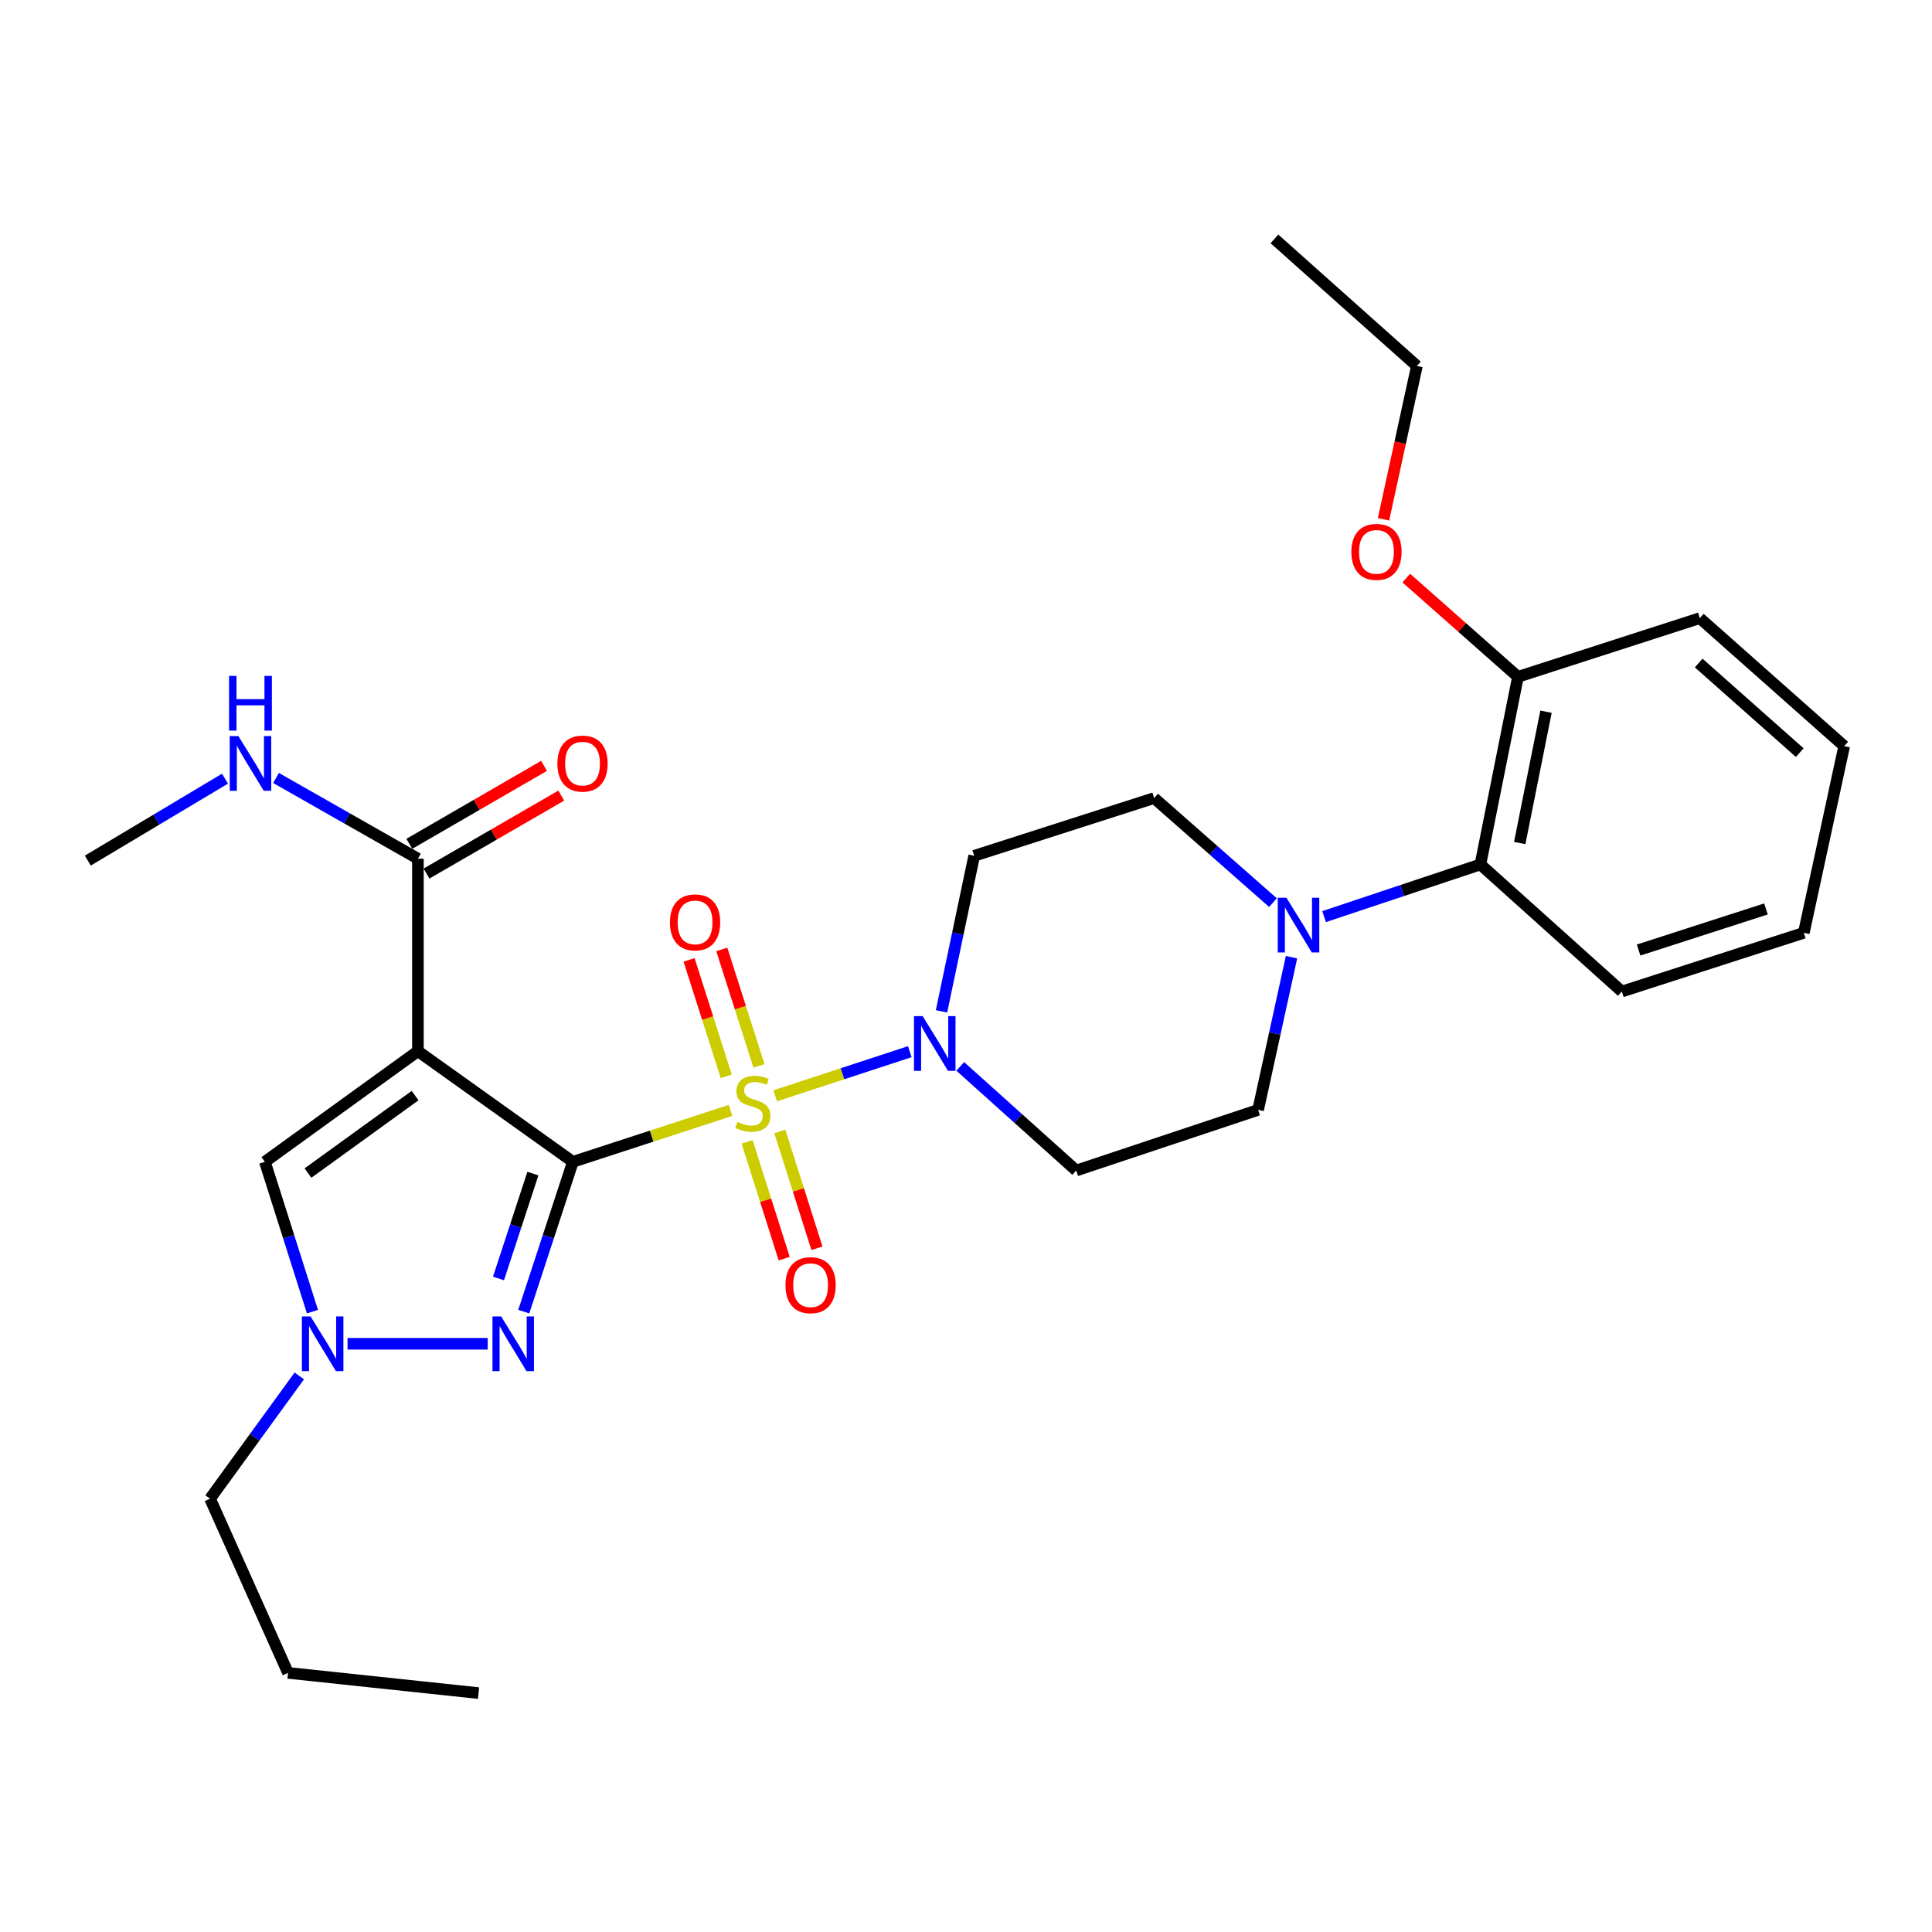 <?xml version='1.0' encoding='iso-8859-1'?>
<svg version='1.1' baseProfile='full'
              xmlns='http://www.w3.org/2000/svg'
                      xmlns:rdkit='http://www.rdkit.org/xml'
                      xmlns:xlink='http://www.w3.org/1999/xlink'
                  xml:space='preserve'
width='1000px' height='1000px' viewBox='0 0 1000 1000'>
<!-- END OF HEADER -->
<rect style='opacity:1.0;fill:#FFFFFF;stroke:none' width='1000' height='1000' x='0' y='0'> </rect>
<path class='bond-0' d='M 296.524,601.358 L 337.33,588.049' style='fill:none;fill-rule:evenodd;stroke:#000000;stroke-width:6px;stroke-linecap:butt;stroke-linejoin:miter;stroke-opacity:1' />
<path class='bond-0' d='M 337.33,588.049 L 378.135,574.74' style='fill:none;fill-rule:evenodd;stroke:#CCCC00;stroke-width:6px;stroke-linecap:butt;stroke-linejoin:miter;stroke-opacity:1' />
<path class='bond-1' d='M 296.524,601.358 L 216.31,544.087' style='fill:none;fill-rule:evenodd;stroke:#000000;stroke-width:6px;stroke-linecap:butt;stroke-linejoin:miter;stroke-opacity:1' />
<path class='bond-2' d='M 296.524,601.358 L 283.81,640.128' style='fill:none;fill-rule:evenodd;stroke:#000000;stroke-width:6px;stroke-linecap:butt;stroke-linejoin:miter;stroke-opacity:1' />
<path class='bond-2' d='M 283.81,640.128 L 271.097,678.898' style='fill:none;fill-rule:evenodd;stroke:#0000FF;stroke-width:6px;stroke-linecap:butt;stroke-linejoin:miter;stroke-opacity:1' />
<path class='bond-2' d='M 275.818,607.45 L 266.918,634.589' style='fill:none;fill-rule:evenodd;stroke:#000000;stroke-width:6px;stroke-linecap:butt;stroke-linejoin:miter;stroke-opacity:1' />
<path class='bond-2' d='M 266.918,634.589 L 258.019,661.728' style='fill:none;fill-rule:evenodd;stroke:#0000FF;stroke-width:6px;stroke-linecap:butt;stroke-linejoin:miter;stroke-opacity:1' />
<path class='bond-3' d='M 401.222,567.191 L 436.066,555.77' style='fill:none;fill-rule:evenodd;stroke:#CCCC00;stroke-width:6px;stroke-linecap:butt;stroke-linejoin:miter;stroke-opacity:1' />
<path class='bond-3' d='M 436.066,555.77 L 470.91,544.349' style='fill:none;fill-rule:evenodd;stroke:#0000FF;stroke-width:6px;stroke-linecap:butt;stroke-linejoin:miter;stroke-opacity:1' />
<path class='bond-8' d='M 392.839,551.699 L 383.217,521.561' style='fill:none;fill-rule:evenodd;stroke:#CCCC00;stroke-width:6px;stroke-linecap:butt;stroke-linejoin:miter;stroke-opacity:1' />
<path class='bond-8' d='M 383.217,521.561 L 373.595,491.423' style='fill:none;fill-rule:evenodd;stroke:#FF0000;stroke-width:6px;stroke-linecap:butt;stroke-linejoin:miter;stroke-opacity:1' />
<path class='bond-8' d='M 375.905,557.105 L 366.283,526.968' style='fill:none;fill-rule:evenodd;stroke:#CCCC00;stroke-width:6px;stroke-linecap:butt;stroke-linejoin:miter;stroke-opacity:1' />
<path class='bond-8' d='M 366.283,526.968 L 356.661,496.83' style='fill:none;fill-rule:evenodd;stroke:#FF0000;stroke-width:6px;stroke-linecap:butt;stroke-linejoin:miter;stroke-opacity:1' />
<path class='bond-9' d='M 386.702,591.019 L 396.302,621.251' style='fill:none;fill-rule:evenodd;stroke:#CCCC00;stroke-width:6px;stroke-linecap:butt;stroke-linejoin:miter;stroke-opacity:1' />
<path class='bond-9' d='M 396.302,621.251 L 405.901,651.483' style='fill:none;fill-rule:evenodd;stroke:#FF0000;stroke-width:6px;stroke-linecap:butt;stroke-linejoin:miter;stroke-opacity:1' />
<path class='bond-9' d='M 403.645,585.639 L 413.245,615.871' style='fill:none;fill-rule:evenodd;stroke:#CCCC00;stroke-width:6px;stroke-linecap:butt;stroke-linejoin:miter;stroke-opacity:1' />
<path class='bond-9' d='M 413.245,615.871 L 422.845,646.103' style='fill:none;fill-rule:evenodd;stroke:#FF0000;stroke-width:6px;stroke-linecap:butt;stroke-linejoin:miter;stroke-opacity:1' />
<path class='bond-5' d='M 216.31,544.087 L 137.104,601.358' style='fill:none;fill-rule:evenodd;stroke:#000000;stroke-width:6px;stroke-linecap:butt;stroke-linejoin:miter;stroke-opacity:1' />
<path class='bond-5' d='M 214.846,567.083 L 159.401,607.173' style='fill:none;fill-rule:evenodd;stroke:#000000;stroke-width:6px;stroke-linecap:butt;stroke-linejoin:miter;stroke-opacity:1' />
<path class='bond-6' d='M 216.31,544.087 L 216.31,444.457' style='fill:none;fill-rule:evenodd;stroke:#000000;stroke-width:6px;stroke-linecap:butt;stroke-linejoin:miter;stroke-opacity:1' />
<path class='bond-4' d='M 252.435,695.536 L 179.885,695.536' style='fill:none;fill-rule:evenodd;stroke:#0000FF;stroke-width:6px;stroke-linecap:butt;stroke-linejoin:miter;stroke-opacity:1' />
<path class='bond-11' d='M 487.32,523.475 L 495.778,483.22' style='fill:none;fill-rule:evenodd;stroke:#0000FF;stroke-width:6px;stroke-linecap:butt;stroke-linejoin:miter;stroke-opacity:1' />
<path class='bond-11' d='M 495.778,483.22 L 504.237,442.966' style='fill:none;fill-rule:evenodd;stroke:#000000;stroke-width:6px;stroke-linecap:butt;stroke-linejoin:miter;stroke-opacity:1' />
<path class='bond-12' d='M 497.023,551.969 L 527.034,578.915' style='fill:none;fill-rule:evenodd;stroke:#0000FF;stroke-width:6px;stroke-linecap:butt;stroke-linejoin:miter;stroke-opacity:1' />
<path class='bond-12' d='M 527.034,578.915 L 557.044,605.861' style='fill:none;fill-rule:evenodd;stroke:#000000;stroke-width:6px;stroke-linecap:butt;stroke-linejoin:miter;stroke-opacity:1' />
<path class='bond-18' d='M 154.914,712.174 L 131.817,743.947' style='fill:none;fill-rule:evenodd;stroke:#0000FF;stroke-width:6px;stroke-linecap:butt;stroke-linejoin:miter;stroke-opacity:1' />
<path class='bond-18' d='M 131.817,743.947 L 108.721,775.72' style='fill:none;fill-rule:evenodd;stroke:#000000;stroke-width:6px;stroke-linecap:butt;stroke-linejoin:miter;stroke-opacity:1' />
<path class='bond-29' d='M 161.728,678.906 L 149.416,640.132' style='fill:none;fill-rule:evenodd;stroke:#0000FF;stroke-width:6px;stroke-linecap:butt;stroke-linejoin:miter;stroke-opacity:1' />
<path class='bond-29' d='M 149.416,640.132 L 137.104,601.358' style='fill:none;fill-rule:evenodd;stroke:#000000;stroke-width:6px;stroke-linecap:butt;stroke-linejoin:miter;stroke-opacity:1' />
<path class='bond-15' d='M 220.762,452.15 L 255.632,431.973' style='fill:none;fill-rule:evenodd;stroke:#000000;stroke-width:6px;stroke-linecap:butt;stroke-linejoin:miter;stroke-opacity:1' />
<path class='bond-15' d='M 255.632,431.973 L 290.502,411.796' style='fill:none;fill-rule:evenodd;stroke:#FF0000;stroke-width:6px;stroke-linecap:butt;stroke-linejoin:miter;stroke-opacity:1' />
<path class='bond-15' d='M 211.859,436.764 L 246.728,416.586' style='fill:none;fill-rule:evenodd;stroke:#000000;stroke-width:6px;stroke-linecap:butt;stroke-linejoin:miter;stroke-opacity:1' />
<path class='bond-15' d='M 246.728,416.586 L 281.598,396.409' style='fill:none;fill-rule:evenodd;stroke:#FF0000;stroke-width:6px;stroke-linecap:butt;stroke-linejoin:miter;stroke-opacity:1' />
<path class='bond-17' d='M 216.31,444.457 L 179.595,423.57' style='fill:none;fill-rule:evenodd;stroke:#000000;stroke-width:6px;stroke-linecap:butt;stroke-linejoin:miter;stroke-opacity:1' />
<path class='bond-17' d='M 179.595,423.57 L 142.881,402.684' style='fill:none;fill-rule:evenodd;stroke:#0000FF;stroke-width:6px;stroke-linecap:butt;stroke-linejoin:miter;stroke-opacity:1' />
<path class='bond-7' d='M 668.486,495.443 L 659.839,534.959' style='fill:none;fill-rule:evenodd;stroke:#0000FF;stroke-width:6px;stroke-linecap:butt;stroke-linejoin:miter;stroke-opacity:1' />
<path class='bond-7' d='M 659.839,534.959 L 651.193,574.475' style='fill:none;fill-rule:evenodd;stroke:#000000;stroke-width:6px;stroke-linecap:butt;stroke-linejoin:miter;stroke-opacity:1' />
<path class='bond-10' d='M 685.341,474.426 L 725.8,460.933' style='fill:none;fill-rule:evenodd;stroke:#0000FF;stroke-width:6px;stroke-linecap:butt;stroke-linejoin:miter;stroke-opacity:1' />
<path class='bond-10' d='M 725.8,460.933 L 766.258,447.44' style='fill:none;fill-rule:evenodd;stroke:#000000;stroke-width:6px;stroke-linecap:butt;stroke-linejoin:miter;stroke-opacity:1' />
<path class='bond-30' d='M 658.891,467.196 L 628.14,440.139' style='fill:none;fill-rule:evenodd;stroke:#0000FF;stroke-width:6px;stroke-linecap:butt;stroke-linejoin:miter;stroke-opacity:1' />
<path class='bond-30' d='M 628.14,440.139 L 597.388,413.081' style='fill:none;fill-rule:evenodd;stroke:#000000;stroke-width:6px;stroke-linecap:butt;stroke-linejoin:miter;stroke-opacity:1' />
<path class='bond-16' d='M 766.258,447.44 L 785.695,350.319' style='fill:none;fill-rule:evenodd;stroke:#000000;stroke-width:6px;stroke-linecap:butt;stroke-linejoin:miter;stroke-opacity:1' />
<path class='bond-16' d='M 786.605,436.36 L 800.21,368.375' style='fill:none;fill-rule:evenodd;stroke:#000000;stroke-width:6px;stroke-linecap:butt;stroke-linejoin:miter;stroke-opacity:1' />
<path class='bond-20' d='M 766.258,447.44 L 839.47,513.214' style='fill:none;fill-rule:evenodd;stroke:#000000;stroke-width:6px;stroke-linecap:butt;stroke-linejoin:miter;stroke-opacity:1' />
<path class='bond-13' d='M 504.237,442.966 L 597.388,413.081' style='fill:none;fill-rule:evenodd;stroke:#000000;stroke-width:6px;stroke-linecap:butt;stroke-linejoin:miter;stroke-opacity:1' />
<path class='bond-14' d='M 557.044,605.861 L 651.193,574.475' style='fill:none;fill-rule:evenodd;stroke:#000000;stroke-width:6px;stroke-linecap:butt;stroke-linejoin:miter;stroke-opacity:1' />
<path class='bond-19' d='M 785.695,350.319 L 756.796,324.771' style='fill:none;fill-rule:evenodd;stroke:#000000;stroke-width:6px;stroke-linecap:butt;stroke-linejoin:miter;stroke-opacity:1' />
<path class='bond-19' d='M 756.796,324.771 L 727.898,299.224' style='fill:none;fill-rule:evenodd;stroke:#FF0000;stroke-width:6px;stroke-linecap:butt;stroke-linejoin:miter;stroke-opacity:1' />
<path class='bond-21' d='M 785.695,350.319 L 879.823,319.94' style='fill:none;fill-rule:evenodd;stroke:#000000;stroke-width:6px;stroke-linecap:butt;stroke-linejoin:miter;stroke-opacity:1' />
<path class='bond-22' d='M 116.456,403.035 L 80.955,424.24' style='fill:none;fill-rule:evenodd;stroke:#0000FF;stroke-width:6px;stroke-linecap:butt;stroke-linejoin:miter;stroke-opacity:1' />
<path class='bond-22' d='M 80.955,424.24 L 45.455,445.445' style='fill:none;fill-rule:evenodd;stroke:#000000;stroke-width:6px;stroke-linecap:butt;stroke-linejoin:miter;stroke-opacity:1' />
<path class='bond-24' d='M 108.721,775.72 L 149.084,865.878' style='fill:none;fill-rule:evenodd;stroke:#000000;stroke-width:6px;stroke-linecap:butt;stroke-linejoin:miter;stroke-opacity:1' />
<path class='bond-23' d='M 716.106,268.791 L 724.743,229.104' style='fill:none;fill-rule:evenodd;stroke:#FF0000;stroke-width:6px;stroke-linecap:butt;stroke-linejoin:miter;stroke-opacity:1' />
<path class='bond-23' d='M 724.743,229.104 L 733.381,189.418' style='fill:none;fill-rule:evenodd;stroke:#000000;stroke-width:6px;stroke-linecap:butt;stroke-linejoin:miter;stroke-opacity:1' />
<path class='bond-26' d='M 839.47,513.214 L 933.648,482.826' style='fill:none;fill-rule:evenodd;stroke:#000000;stroke-width:6px;stroke-linecap:butt;stroke-linejoin:miter;stroke-opacity:1' />
<path class='bond-26' d='M 848.137,491.738 L 914.062,470.466' style='fill:none;fill-rule:evenodd;stroke:#000000;stroke-width:6px;stroke-linecap:butt;stroke-linejoin:miter;stroke-opacity:1' />
<path class='bond-31' d='M 879.823,319.94 L 954.545,386.198' style='fill:none;fill-rule:evenodd;stroke:#000000;stroke-width:6px;stroke-linecap:butt;stroke-linejoin:miter;stroke-opacity:1' />
<path class='bond-31' d='M 879.237,343.179 L 931.543,389.56' style='fill:none;fill-rule:evenodd;stroke:#000000;stroke-width:6px;stroke-linecap:butt;stroke-linejoin:miter;stroke-opacity:1' />
<path class='bond-25' d='M 733.381,189.418 L 659.646,123.653' style='fill:none;fill-rule:evenodd;stroke:#000000;stroke-width:6px;stroke-linecap:butt;stroke-linejoin:miter;stroke-opacity:1' />
<path class='bond-27' d='M 149.084,865.878 L 247.696,876.347' style='fill:none;fill-rule:evenodd;stroke:#000000;stroke-width:6px;stroke-linecap:butt;stroke-linejoin:miter;stroke-opacity:1' />
<path class='bond-28' d='M 933.648,482.826 L 954.545,386.198' style='fill:none;fill-rule:evenodd;stroke:#000000;stroke-width:6px;stroke-linecap:butt;stroke-linejoin:miter;stroke-opacity:1' />
<path  class='atom-1' d='M 381.665 580.699
Q 381.985 580.819, 383.305 581.379
Q 384.625 581.939, 386.065 582.299
Q 387.545 582.619, 388.985 582.619
Q 391.665 582.619, 393.225 581.339
Q 394.785 580.019, 394.785 577.739
Q 394.785 576.179, 393.985 575.219
Q 393.225 574.259, 392.025 573.739
Q 390.825 573.219, 388.825 572.619
Q 386.305 571.859, 384.785 571.139
Q 383.305 570.419, 382.225 568.899
Q 381.185 567.379, 381.185 564.819
Q 381.185 561.259, 383.585 559.059
Q 386.025 556.859, 390.825 556.859
Q 394.105 556.859, 397.825 558.419
L 396.905 561.499
Q 393.505 560.099, 390.945 560.099
Q 388.185 560.099, 386.665 561.259
Q 385.145 562.379, 385.185 564.339
Q 385.185 565.859, 385.945 566.779
Q 386.745 567.699, 387.865 568.219
Q 389.025 568.739, 390.945 569.339
Q 393.505 570.139, 395.025 570.939
Q 396.545 571.739, 397.625 573.379
Q 398.745 574.979, 398.745 577.739
Q 398.745 581.659, 396.105 583.779
Q 393.505 585.859, 389.145 585.859
Q 386.625 585.859, 384.705 585.299
Q 382.825 584.779, 380.585 583.859
L 381.665 580.699
' fill='#CCCC00'/>
<path  class='atom-3' d='M 259.381 681.376
L 268.661 696.376
Q 269.581 697.856, 271.061 700.536
Q 272.541 703.216, 272.621 703.376
L 272.621 681.376
L 276.381 681.376
L 276.381 709.696
L 272.501 709.696
L 262.541 693.296
Q 261.381 691.376, 260.141 689.176
Q 258.941 686.976, 258.581 686.296
L 258.581 709.696
L 254.901 709.696
L 254.901 681.376
L 259.381 681.376
' fill='#0000FF'/>
<path  class='atom-4' d='M 477.563 525.957
L 486.843 540.957
Q 487.763 542.437, 489.243 545.117
Q 490.723 547.797, 490.803 547.957
L 490.803 525.957
L 494.563 525.957
L 494.563 554.277
L 490.683 554.277
L 480.723 537.877
Q 479.563 535.957, 478.323 533.757
Q 477.123 531.557, 476.763 530.877
L 476.763 554.277
L 473.083 554.277
L 473.083 525.957
L 477.563 525.957
' fill='#0000FF'/>
<path  class='atom-5' d='M 160.749 681.376
L 170.029 696.376
Q 170.949 697.856, 172.429 700.536
Q 173.909 703.216, 173.989 703.376
L 173.989 681.376
L 177.749 681.376
L 177.749 709.696
L 173.869 709.696
L 163.909 693.296
Q 162.749 691.376, 161.509 689.176
Q 160.309 686.976, 159.949 686.296
L 159.949 709.696
L 156.269 709.696
L 156.269 681.376
L 160.749 681.376
' fill='#0000FF'/>
<path  class='atom-8' d='M 665.86 464.676
L 675.14 479.676
Q 676.06 481.156, 677.54 483.836
Q 679.02 486.516, 679.1 486.676
L 679.1 464.676
L 682.86 464.676
L 682.86 492.996
L 678.98 492.996
L 669.02 476.596
Q 667.86 474.676, 666.62 472.476
Q 665.42 470.276, 665.06 469.596
L 665.06 492.996
L 661.38 492.996
L 661.38 464.676
L 665.86 464.676
' fill='#0000FF'/>
<path  class='atom-9' d='M 346.77 477.424
Q 346.77 470.624, 350.13 466.824
Q 353.49 463.024, 359.77 463.024
Q 366.05 463.024, 369.41 466.824
Q 372.77 470.624, 372.77 477.424
Q 372.77 484.304, 369.37 488.224
Q 365.97 492.104, 359.77 492.104
Q 353.53 492.104, 350.13 488.224
Q 346.77 484.344, 346.77 477.424
M 359.77 488.904
Q 364.09 488.904, 366.41 486.024
Q 368.77 483.104, 368.77 477.424
Q 368.77 471.864, 366.41 469.064
Q 364.09 466.224, 359.77 466.224
Q 355.45 466.224, 353.09 469.024
Q 350.77 471.824, 350.77 477.424
Q 350.77 483.144, 353.09 486.024
Q 355.45 488.904, 359.77 488.904
' fill='#FF0000'/>
<path  class='atom-10' d='M 406.56 665.208
Q 406.56 658.408, 409.92 654.608
Q 413.28 650.808, 419.56 650.808
Q 425.84 650.808, 429.2 654.608
Q 432.56 658.408, 432.56 665.208
Q 432.56 672.088, 429.16 676.008
Q 425.76 679.888, 419.56 679.888
Q 413.32 679.888, 409.92 676.008
Q 406.56 672.128, 406.56 665.208
M 419.56 676.688
Q 423.88 676.688, 426.2 673.808
Q 428.56 670.888, 428.56 665.208
Q 428.56 659.648, 426.2 656.848
Q 423.88 654.008, 419.56 654.008
Q 415.24 654.008, 412.88 656.808
Q 410.56 659.608, 410.56 665.208
Q 410.56 670.928, 412.88 673.808
Q 415.24 676.688, 419.56 676.688
' fill='#FF0000'/>
<path  class='atom-16' d='M 288.511 395.236
Q 288.511 388.436, 291.871 384.636
Q 295.231 380.836, 301.511 380.836
Q 307.791 380.836, 311.151 384.636
Q 314.511 388.436, 314.511 395.236
Q 314.511 402.116, 311.111 406.036
Q 307.711 409.916, 301.511 409.916
Q 295.271 409.916, 291.871 406.036
Q 288.511 402.156, 288.511 395.236
M 301.511 406.716
Q 305.831 406.716, 308.151 403.836
Q 310.511 400.916, 310.511 395.236
Q 310.511 389.676, 308.151 386.876
Q 305.831 384.036, 301.511 384.036
Q 297.191 384.036, 294.831 386.836
Q 292.511 389.636, 292.511 395.236
Q 292.511 400.956, 294.831 403.836
Q 297.191 406.716, 301.511 406.716
' fill='#FF0000'/>
<path  class='atom-18' d='M 123.388 380.996
L 132.668 395.996
Q 133.588 397.476, 135.068 400.156
Q 136.548 402.836, 136.628 402.996
L 136.628 380.996
L 140.388 380.996
L 140.388 409.316
L 136.508 409.316
L 126.548 392.916
Q 125.388 390.996, 124.148 388.796
Q 122.948 386.596, 122.588 385.916
L 122.588 409.316
L 118.908 409.316
L 118.908 380.996
L 123.388 380.996
' fill='#0000FF'/>
<path  class='atom-18' d='M 118.568 349.844
L 122.408 349.844
L 122.408 361.884
L 136.888 361.884
L 136.888 349.844
L 140.728 349.844
L 140.728 378.164
L 136.888 378.164
L 136.888 365.084
L 122.408 365.084
L 122.408 378.164
L 118.568 378.164
L 118.568 349.844
' fill='#0000FF'/>
<path  class='atom-20' d='M 699.454 285.651
Q 699.454 278.851, 702.814 275.051
Q 706.174 271.251, 712.454 271.251
Q 718.734 271.251, 722.094 275.051
Q 725.454 278.851, 725.454 285.651
Q 725.454 292.531, 722.054 296.451
Q 718.654 300.331, 712.454 300.331
Q 706.214 300.331, 702.814 296.451
Q 699.454 292.571, 699.454 285.651
M 712.454 297.131
Q 716.774 297.131, 719.094 294.251
Q 721.454 291.331, 721.454 285.651
Q 721.454 280.091, 719.094 277.291
Q 716.774 274.451, 712.454 274.451
Q 708.134 274.451, 705.774 277.251
Q 703.454 280.051, 703.454 285.651
Q 703.454 291.371, 705.774 294.251
Q 708.134 297.131, 712.454 297.131
' fill='#FF0000'/>
</svg>
